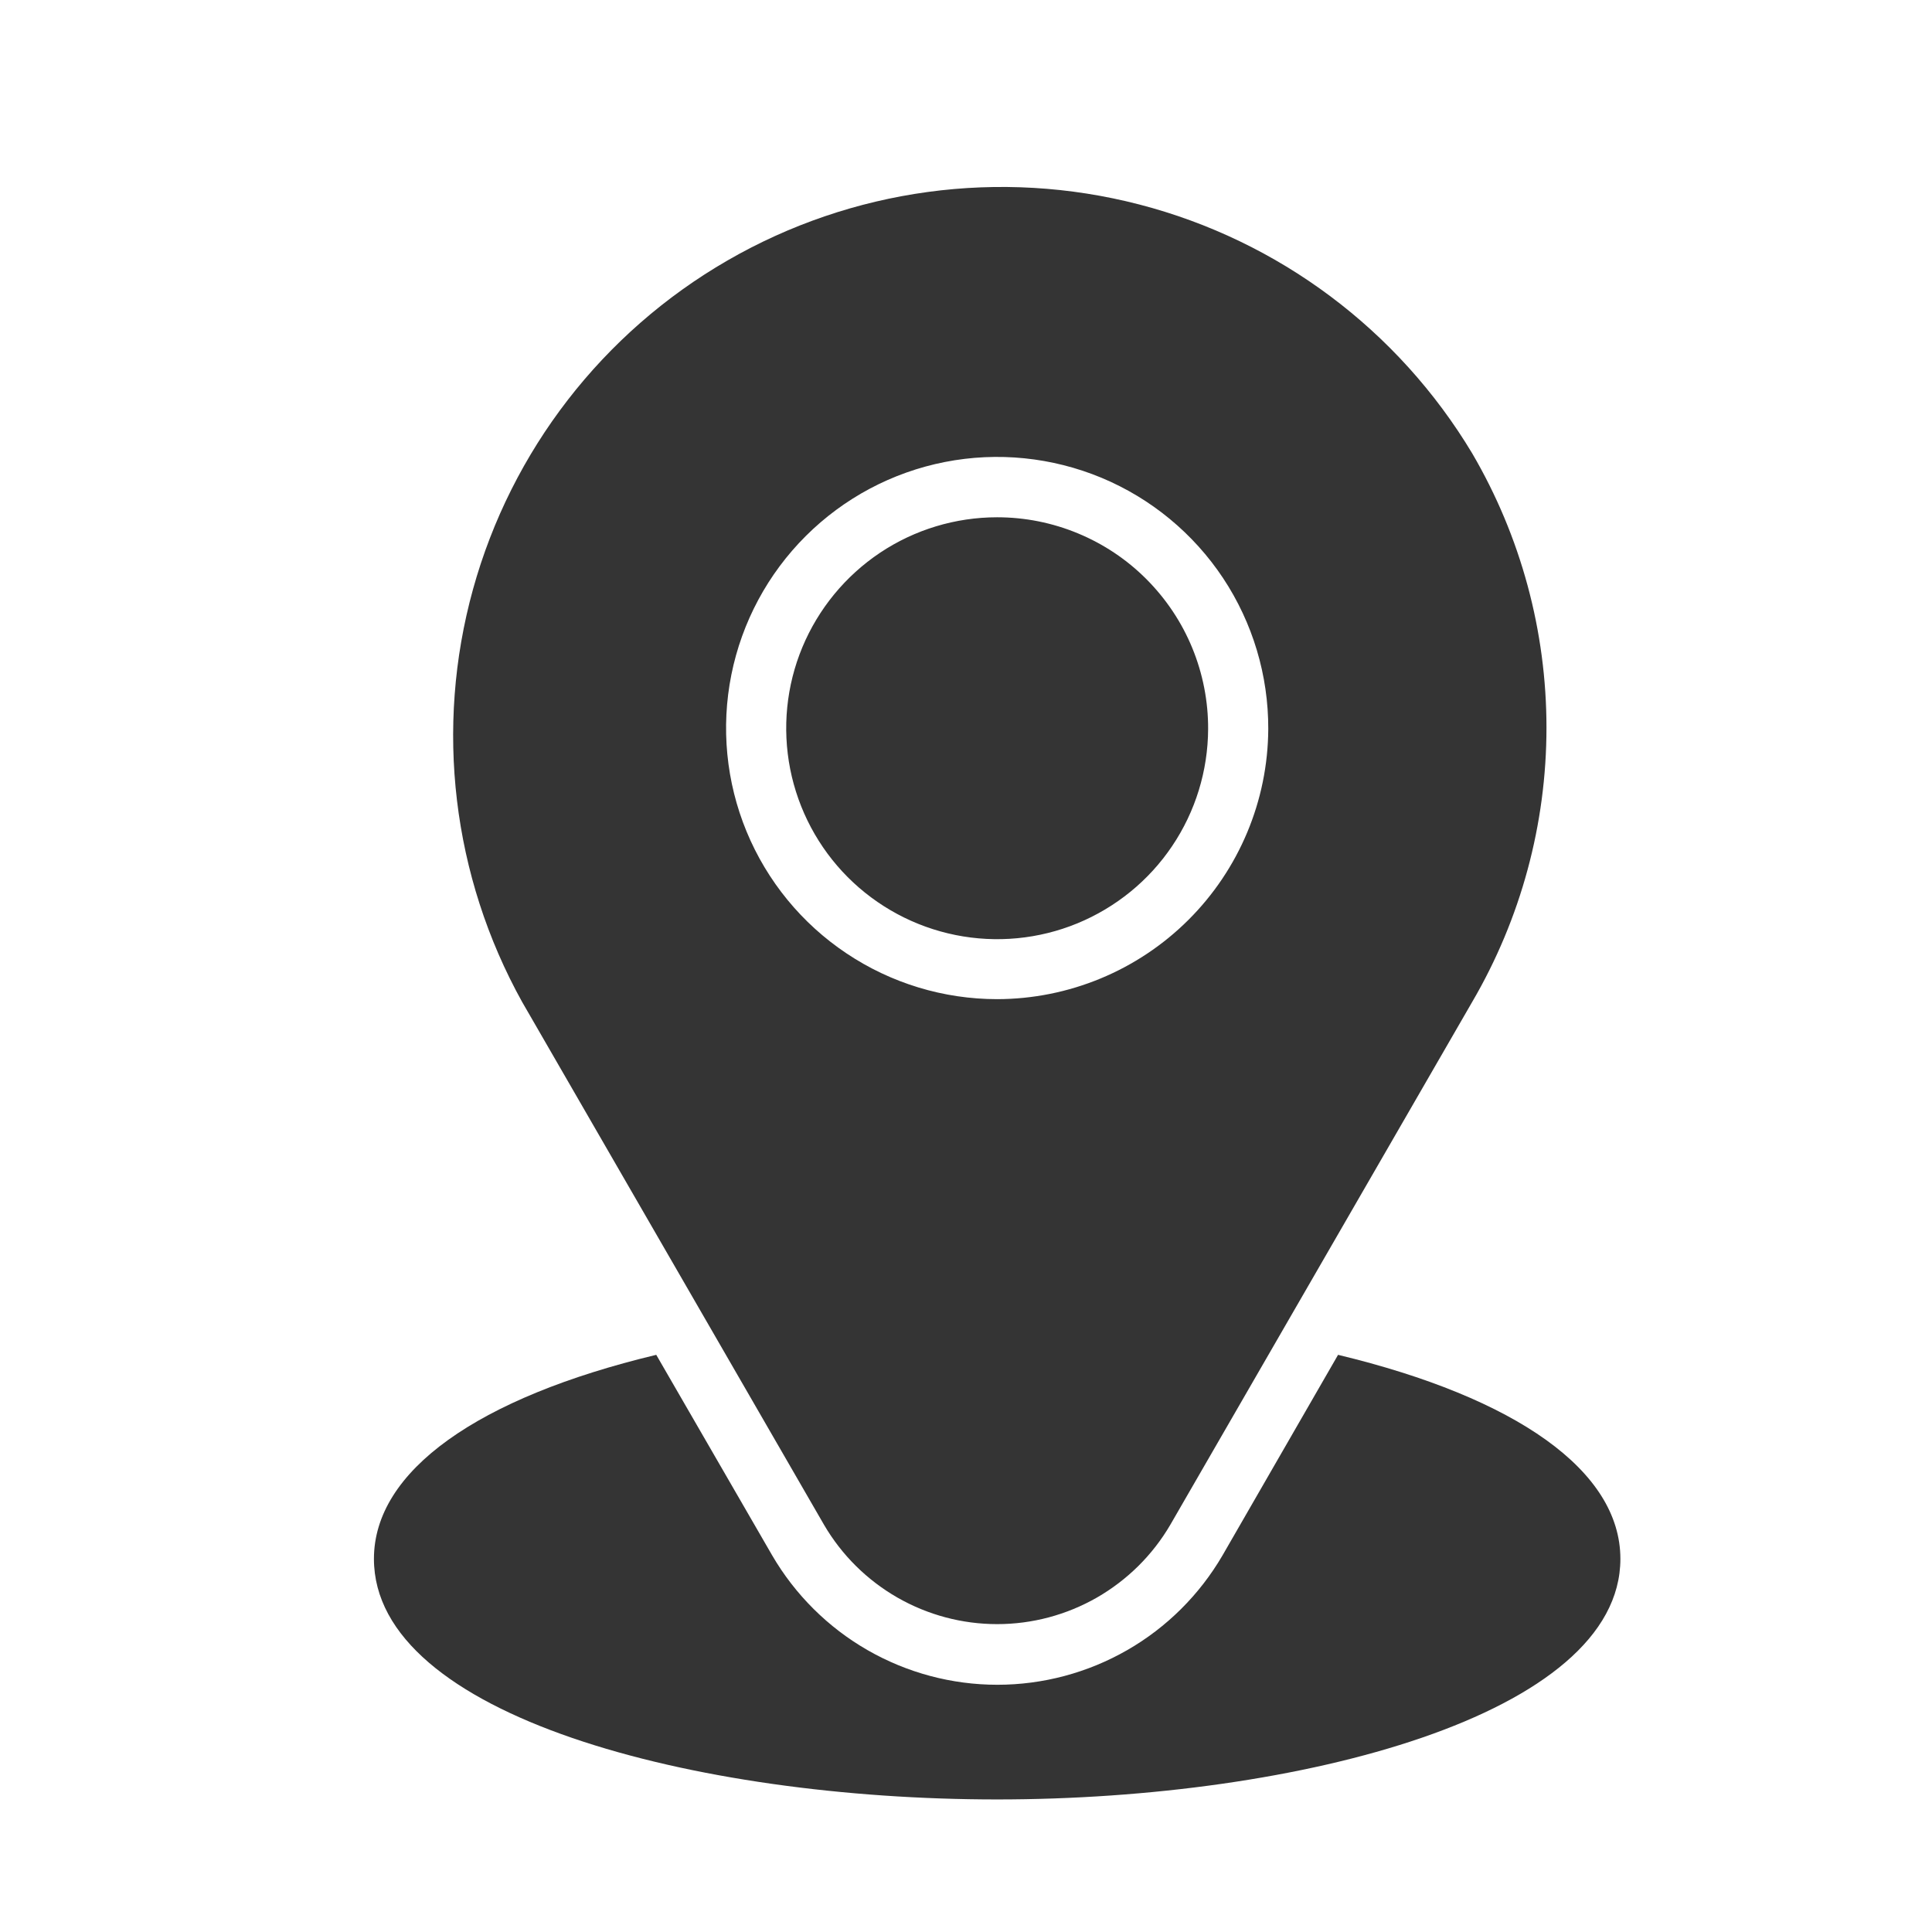 <svg width="31" height="31" viewBox="0 0 31 31" fill="none" xmlns="http://www.w3.org/2000/svg">
<g clip-path="url(#clip0_60_276)">
<path d="M19.385 11.698C19.382 12.367 19.182 13.02 18.808 13.575C18.435 14.13 17.905 14.561 17.286 14.816C16.668 15.07 15.988 15.135 15.332 15.003C14.676 14.871 14.074 14.547 13.602 14.074C13.13 13.6 12.809 12.997 12.679 12.34C12.55 11.684 12.617 11.004 12.874 10.386C13.131 9.769 13.565 9.241 14.121 8.869C14.677 8.498 15.331 8.3 16 8.3C16.446 8.3 16.887 8.388 17.298 8.559C17.71 8.73 18.084 8.98 18.398 9.296C18.712 9.612 18.962 9.986 19.131 10.398C19.3 10.81 19.387 11.252 19.385 11.698ZM23.622 16.077L18.777 24.468C18.493 24.953 18.087 25.354 17.6 25.634C17.113 25.913 16.561 26.06 16 26.06C15.438 26.06 14.887 25.913 14.4 25.634C13.912 25.354 13.507 24.953 13.223 24.468L8.378 16.077C7.257 14.058 6.974 11.68 7.59 9.454C8.206 7.229 9.672 5.334 11.672 4.18C13.671 3.025 16.045 2.702 18.28 3.281C20.516 3.86 22.434 5.294 23.622 7.274C24.403 8.609 24.814 10.128 24.814 11.675C24.814 13.222 24.403 14.741 23.622 16.077ZM20.35 11.698C20.353 10.837 20.101 9.994 19.625 9.276C19.149 8.559 18.471 7.999 17.676 7.667C16.881 7.336 16.006 7.247 15.161 7.413C14.316 7.579 13.54 7.992 12.93 8.6C12.32 9.208 11.904 9.983 11.735 10.827C11.566 11.671 11.651 12.547 11.979 13.342C12.308 14.138 12.866 14.819 13.582 15.297C14.297 15.776 15.139 16.032 16 16.032C17.15 16.03 18.253 15.573 19.068 14.761C19.883 13.949 20.344 12.848 20.35 11.698ZM21.47 21.739L19.616 24.957C19.248 25.588 18.721 26.113 18.087 26.477C17.453 26.841 16.734 27.033 16.003 27.033C15.272 27.033 14.554 26.841 13.92 26.477C13.286 26.113 12.758 25.588 12.39 24.957L10.53 21.739C7.667 22.425 6 23.602 6 25.012C6 27.528 11.148 28.873 16 28.873C20.852 28.873 26 27.515 26 25.012C26 23.602 24.333 22.428 21.47 21.739Z" fill="#343434"/>
</g>
<defs>
<clipPath id="clip0_60_276">
<rect width="31" height="31" fill="white"/>
</clipPath>
</defs>
</svg>
